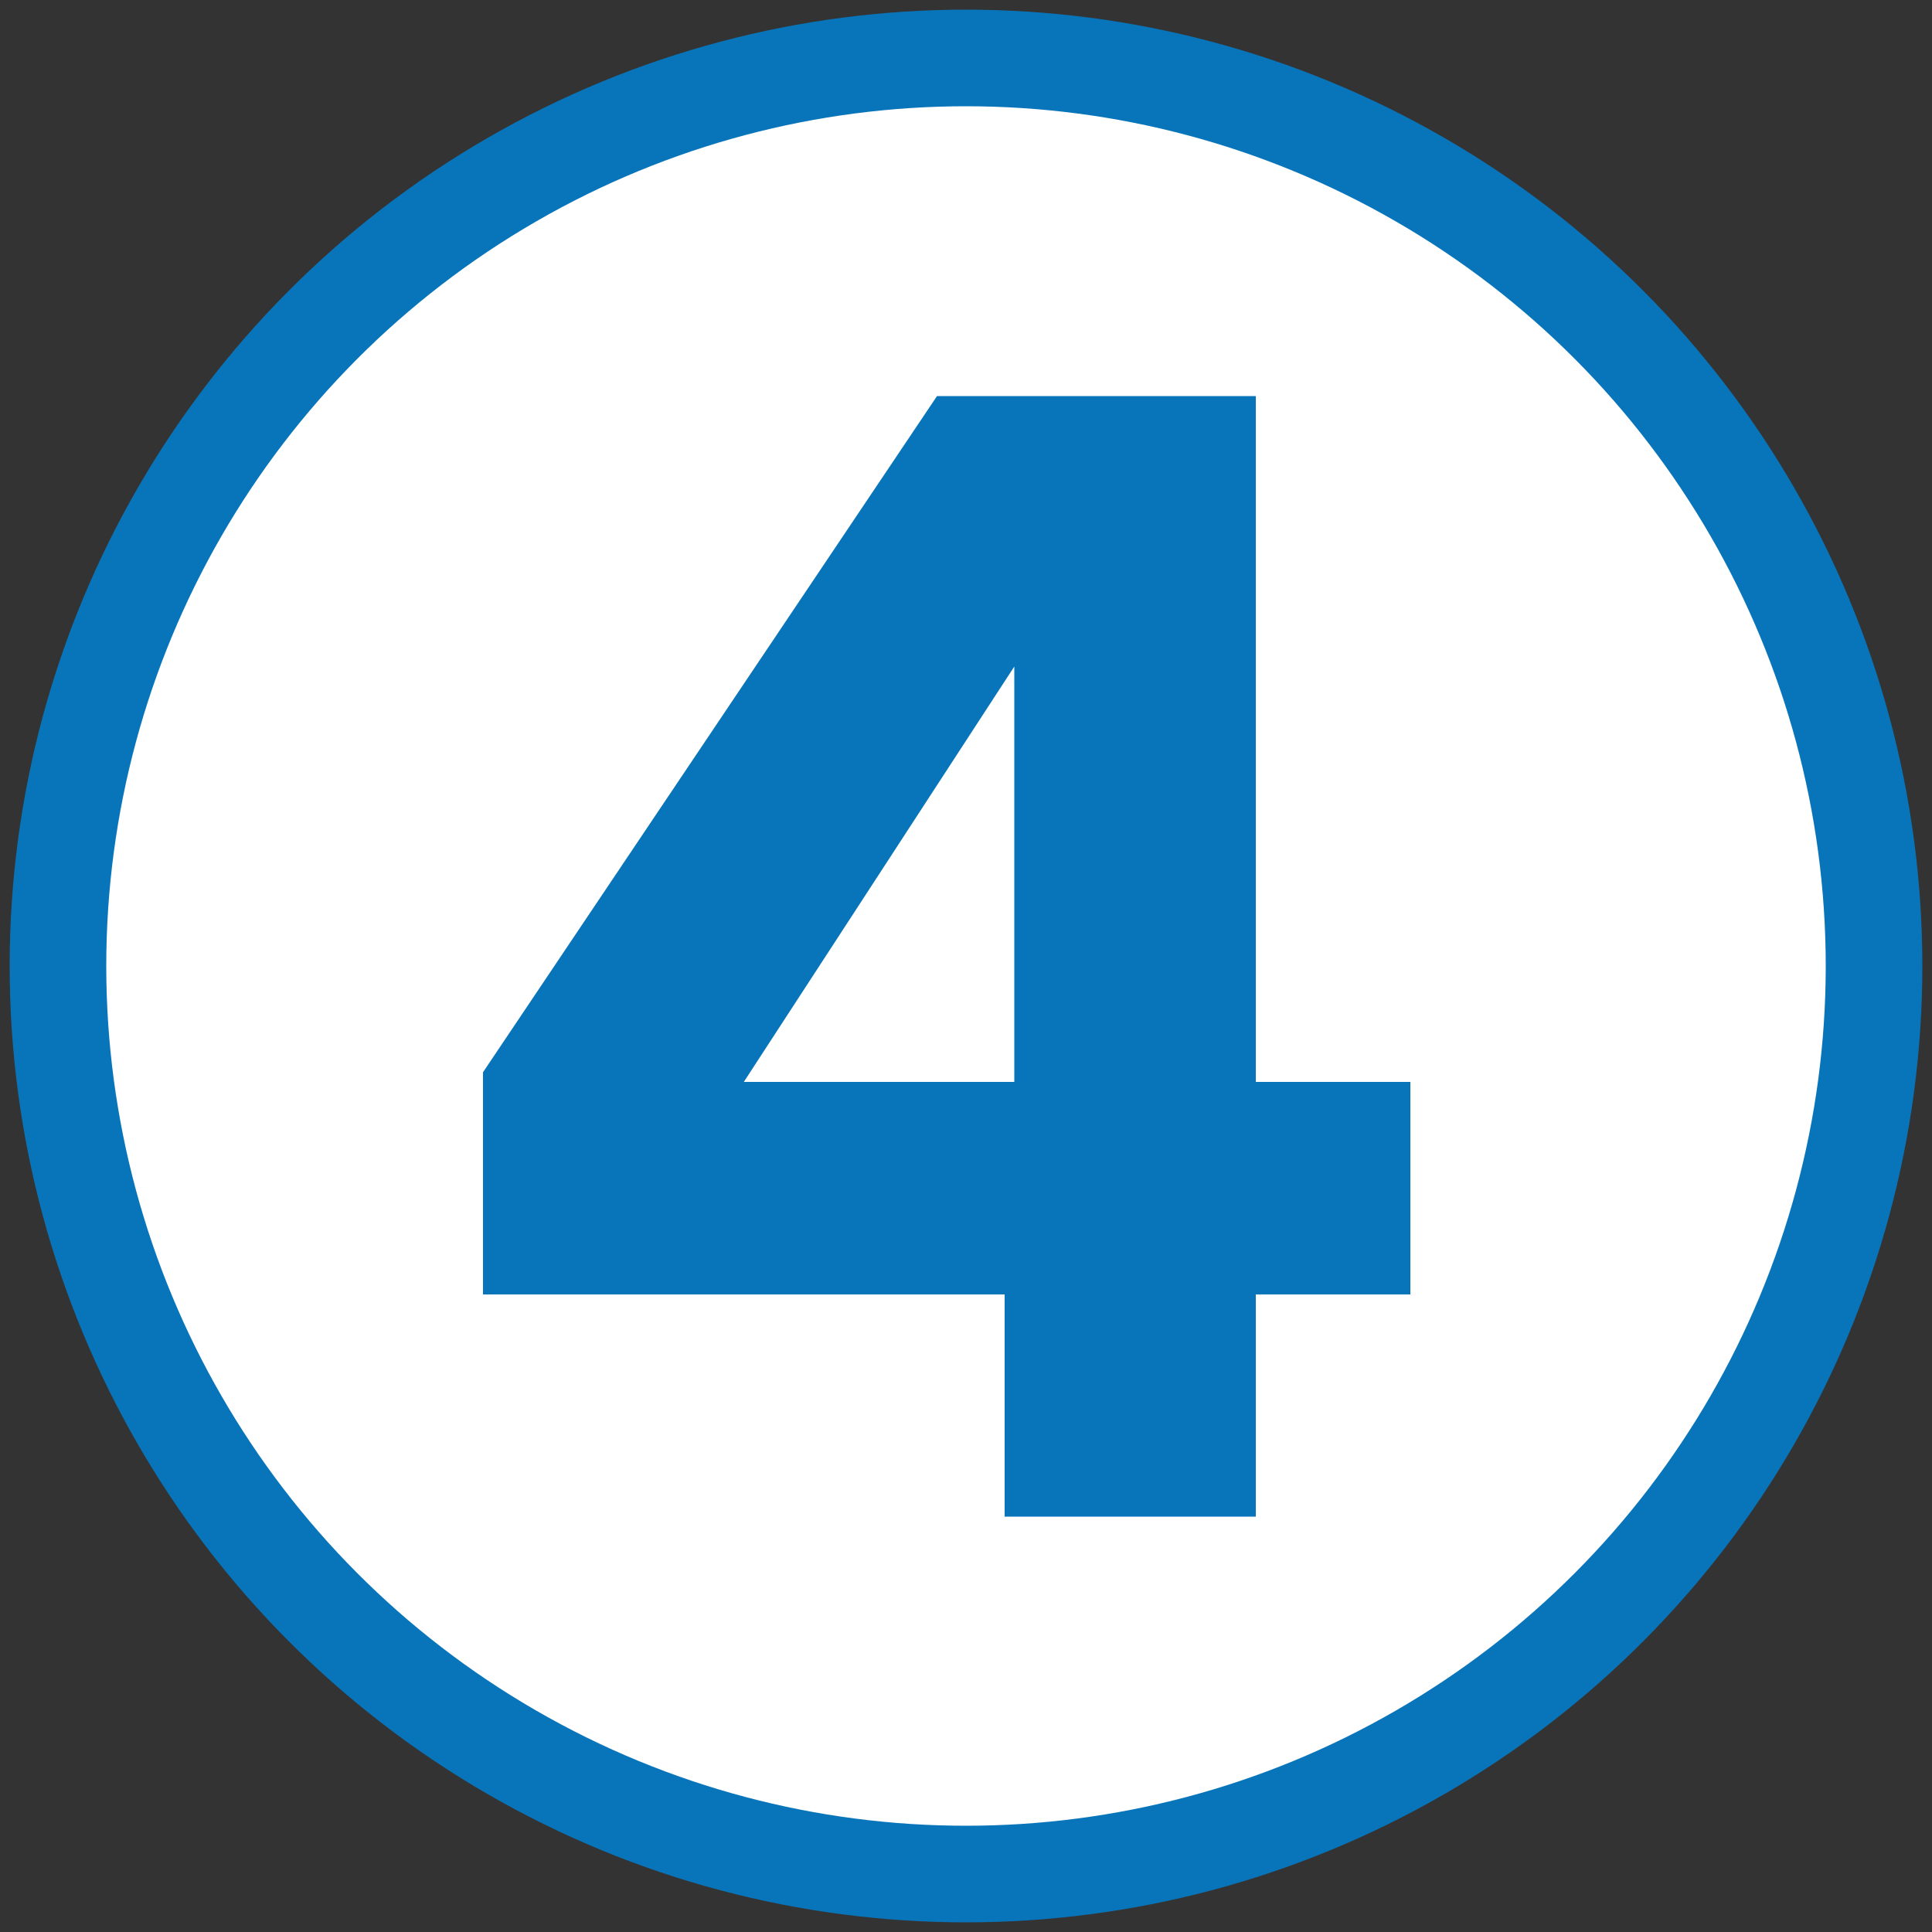 <?xml version="1.0" encoding="utf-8"?>
<!-- Generator: Adobe Illustrator 18.1.1, SVG Export Plug-In . SVG Version: 6.00 Build 0)  -->
<svg version="1.1" id="Layer_1" xmlns="http://www.w3.org/2000/svg" xmlns:xlink="http://www.w3.org/1999/xlink" x="0px" y="0px"
	 viewBox="0 0 20 20" enable-background="new 0 0 20 20" xml:space="preserve">
<rect x="0" y="0" width="20" height="20" fill="#333333" stroke="none"/>
<circle fill="#0875BB" cx="10" cy="10" r="9.9"/>
<circle fill="#FFFFFF" cx="10" cy="10" r="8.9"/>
<g enable-background="new    ">
	<path fill="#0875BB" d="M13,13.4v2.3h-2.6v-2.3H5v-2.3l4.7-7H13v7.1h1.6v2.2H13z M10.5,6.9L10.5,6.9l-2.8,4.3h2.8V6.9z"/>
</g>
</svg>
